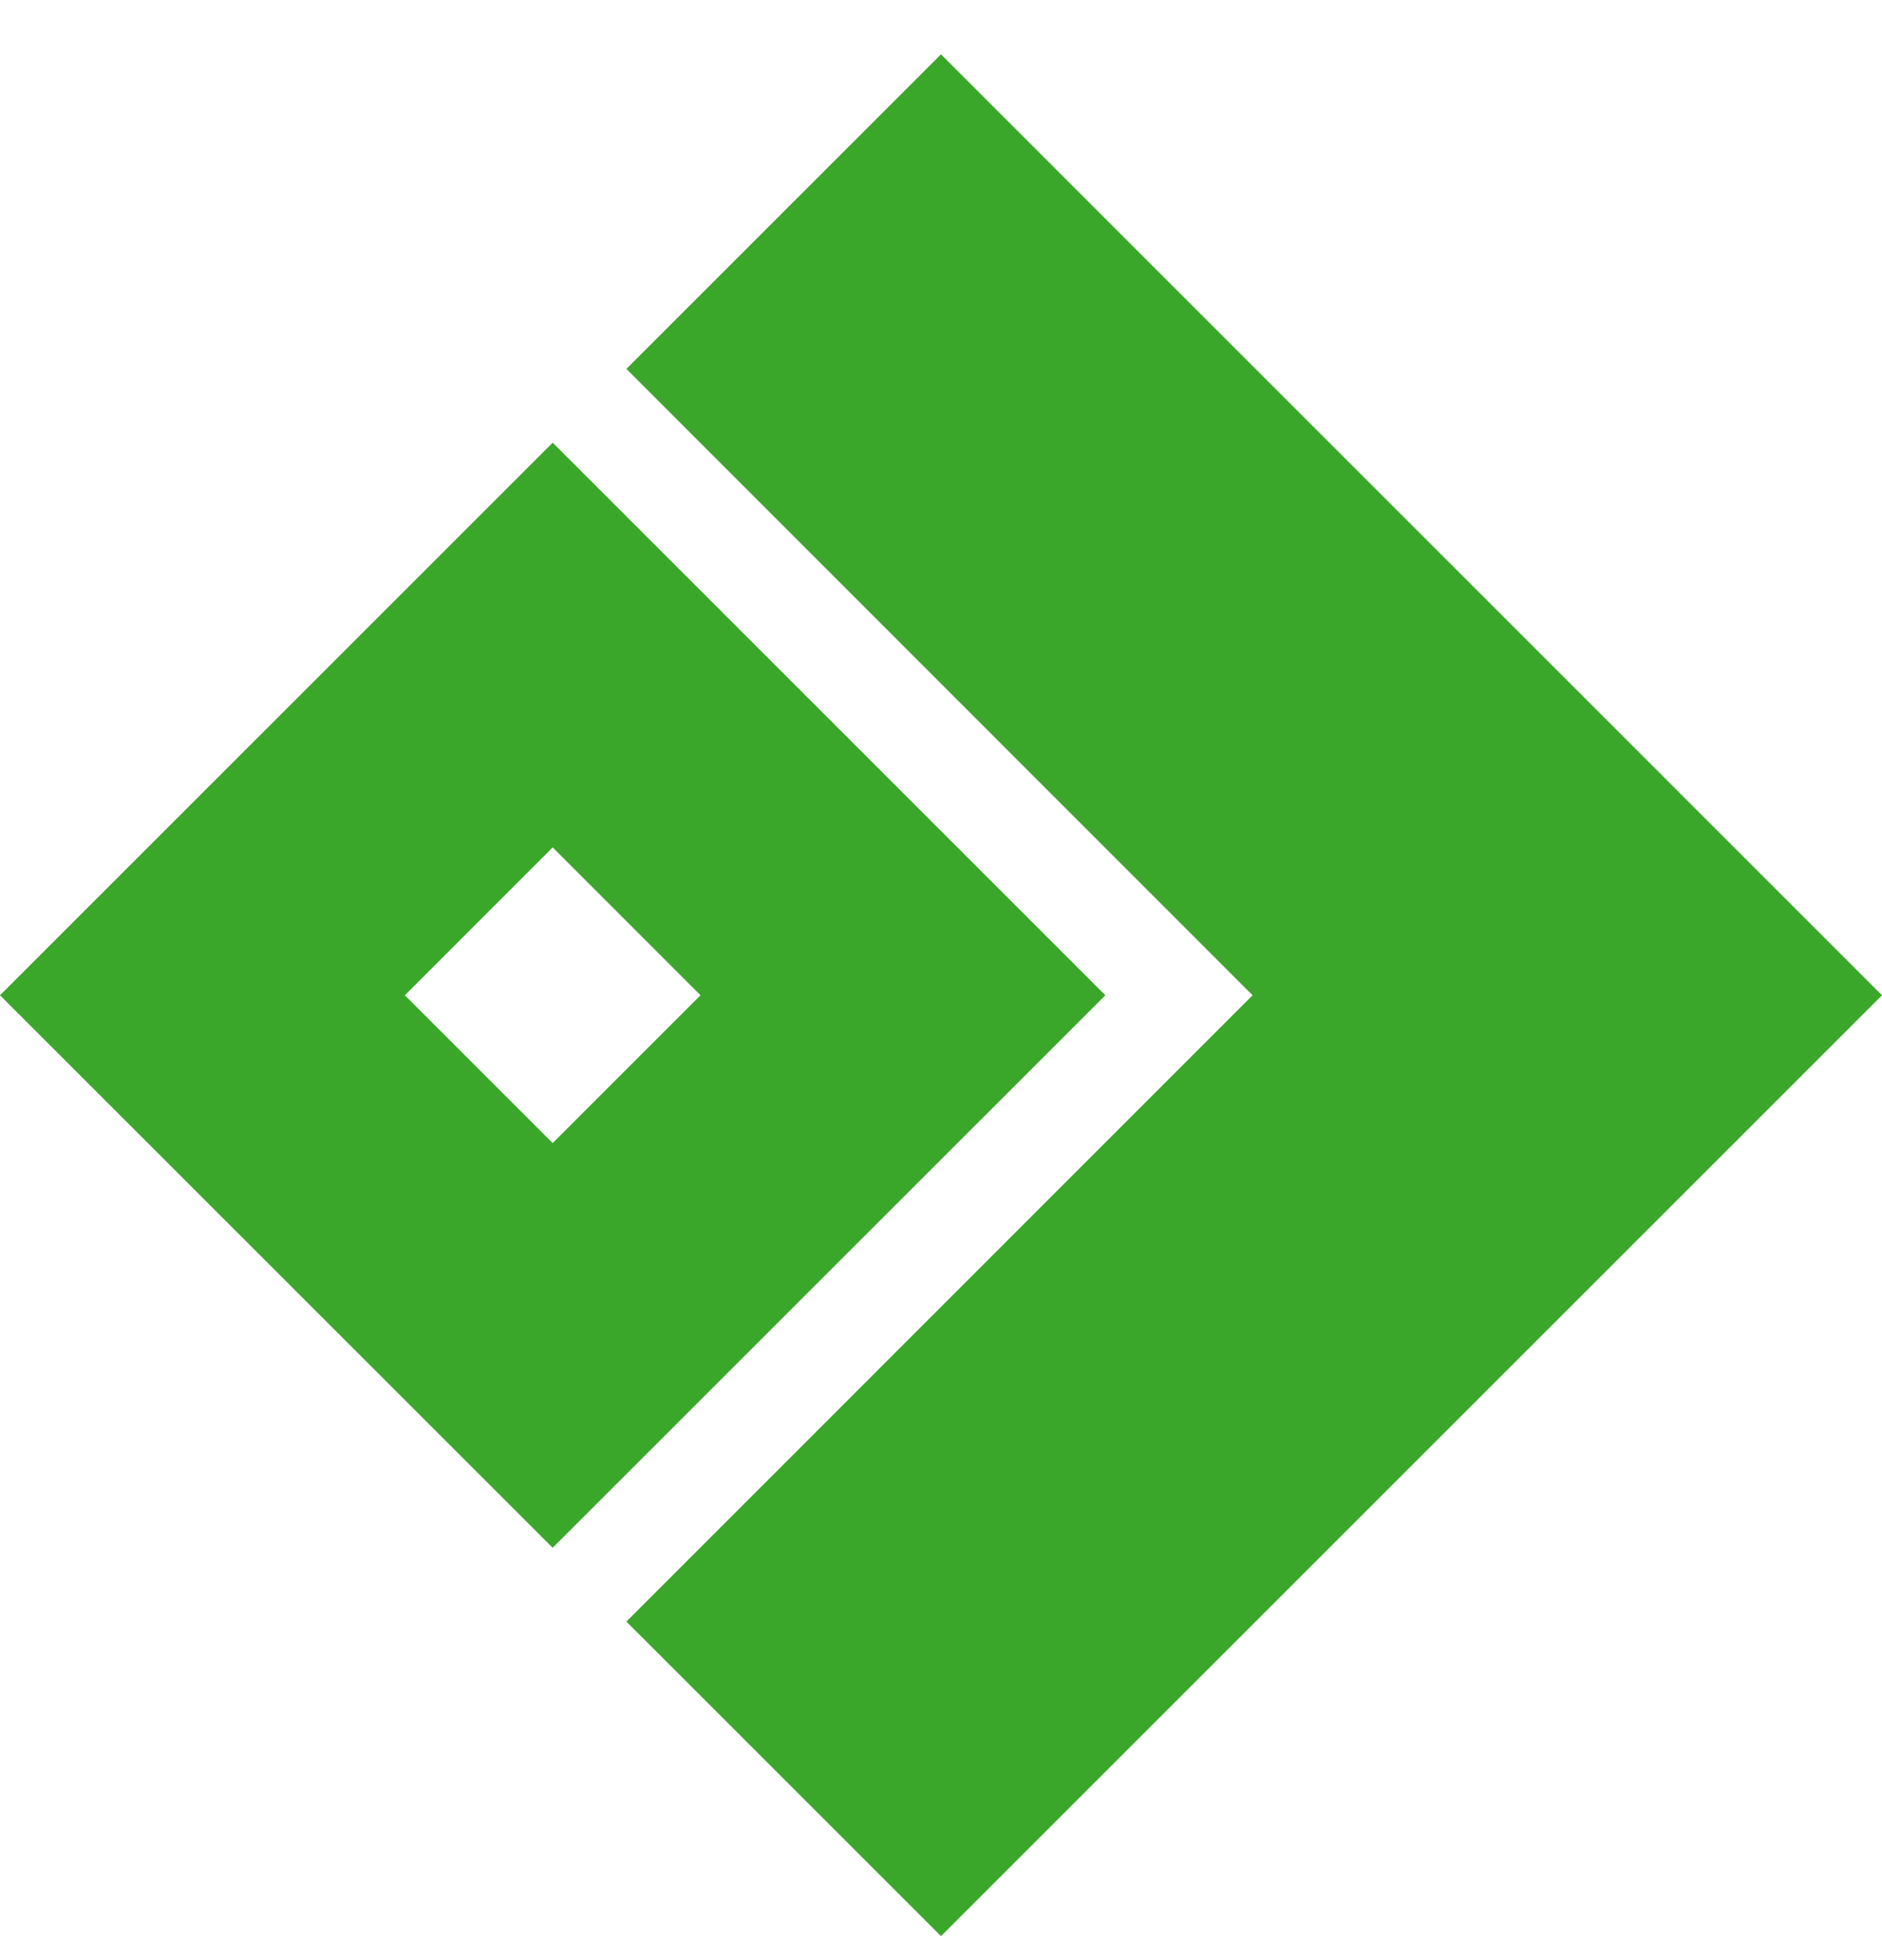 <svg width="24" height="25" viewBox="0 0 24 25" fill="none" xmlns="http://www.w3.org/2000/svg">
<g clip-path="url(#clip0_6498_2608)">
<path d="M12 0.693L7.988 4.705L15.973 12.694L7.988 20.682L12 24.694L24 12.694L12 0.693Z" fill="#3ba72a"/>
<path d="M0 12.694L7.048 19.741L14.096 12.694L7.048 5.646L0 12.694ZM8.933 12.694L7.048 14.579L5.163 12.694L7.048 10.808L8.933 12.694Z" fill="#3ba72a"/>
</g>
<defs>
<clipPath id="clip0_6498_2608">
<rect width="24" height="24" fill="white" transform="translate(0 0.693)"/>
</clipPath>
</defs>
</svg>
